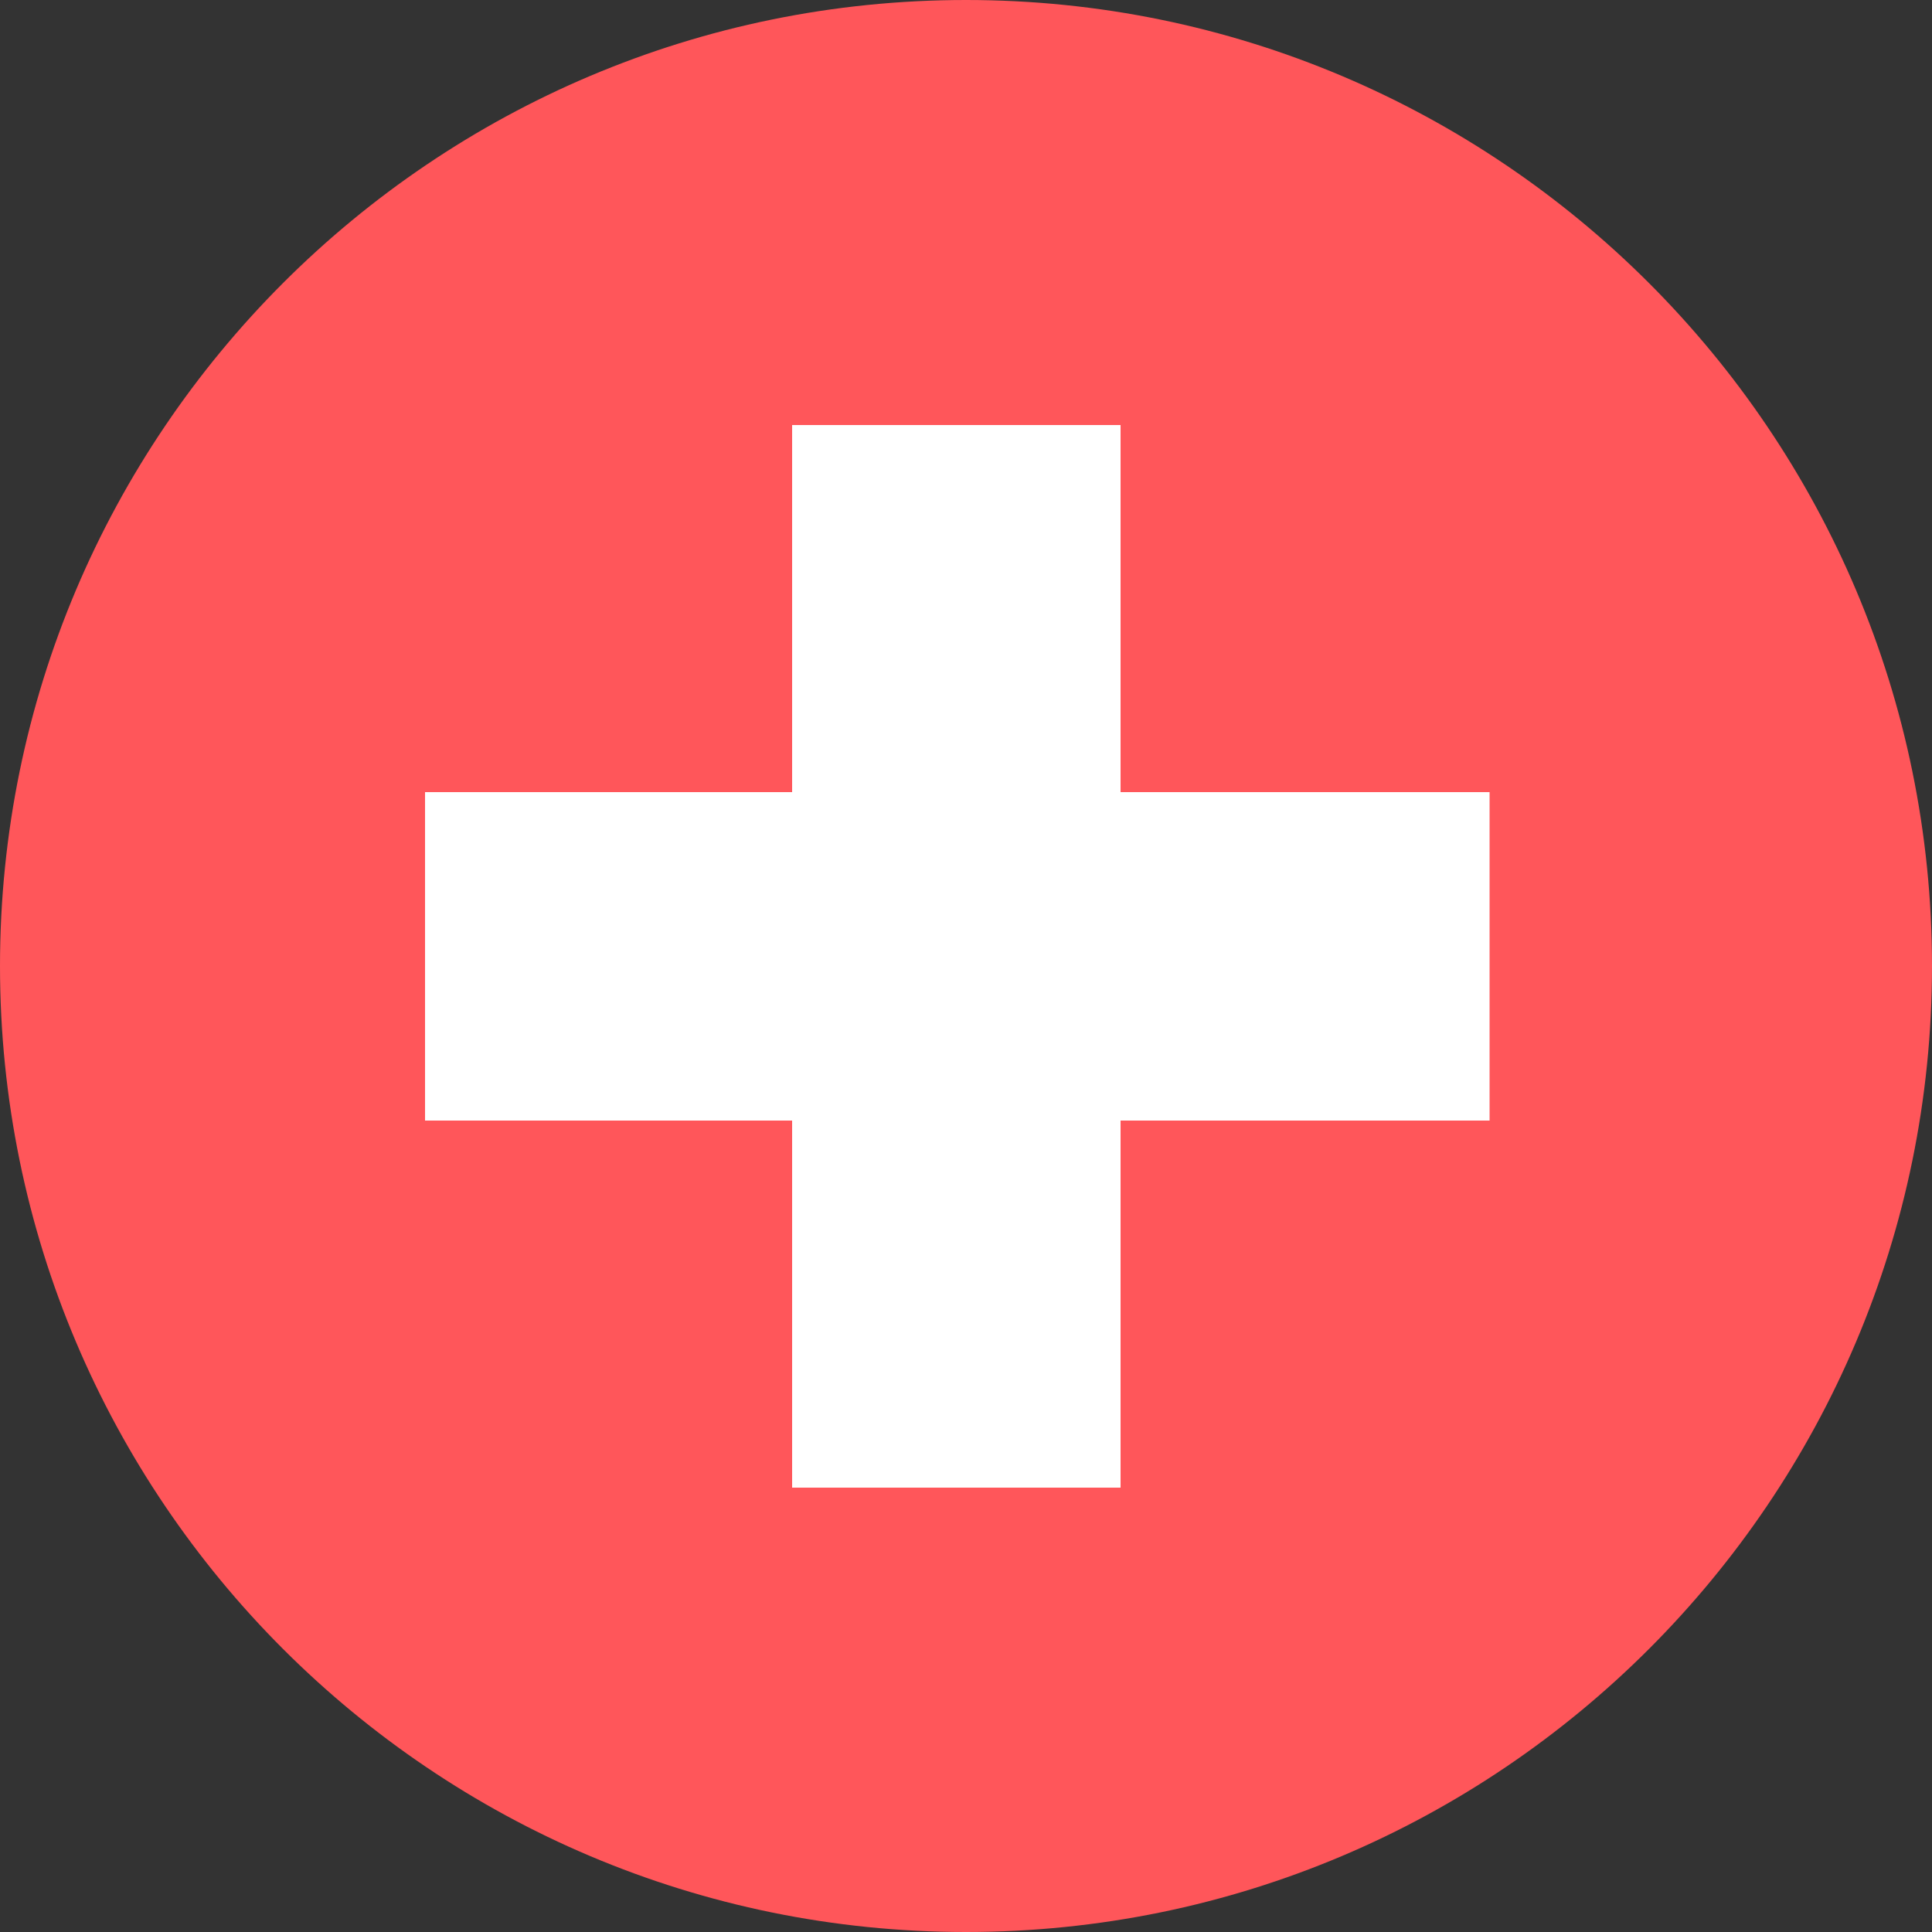 <svg enable-background="new 0 0 100 100" viewBox="0 0 100 100" xmlns="http://www.w3.org/2000/svg"><rect x="0" y="0" width="100" height="100" fill="#333333" stroke="none"/><path d="m50 100c27.6 0 50-22.4 50-50s-22.4-50-50-50-50 22.4-50 50 22.4 50 50 50z" fill="#ff565a"/><path clip-rule="evenodd" d="m77.1 41v17h-19.1v19h-17v-19h-19v-17h19v-19h17v19z" fill="#fff" fill-rule="evenodd"/></svg>